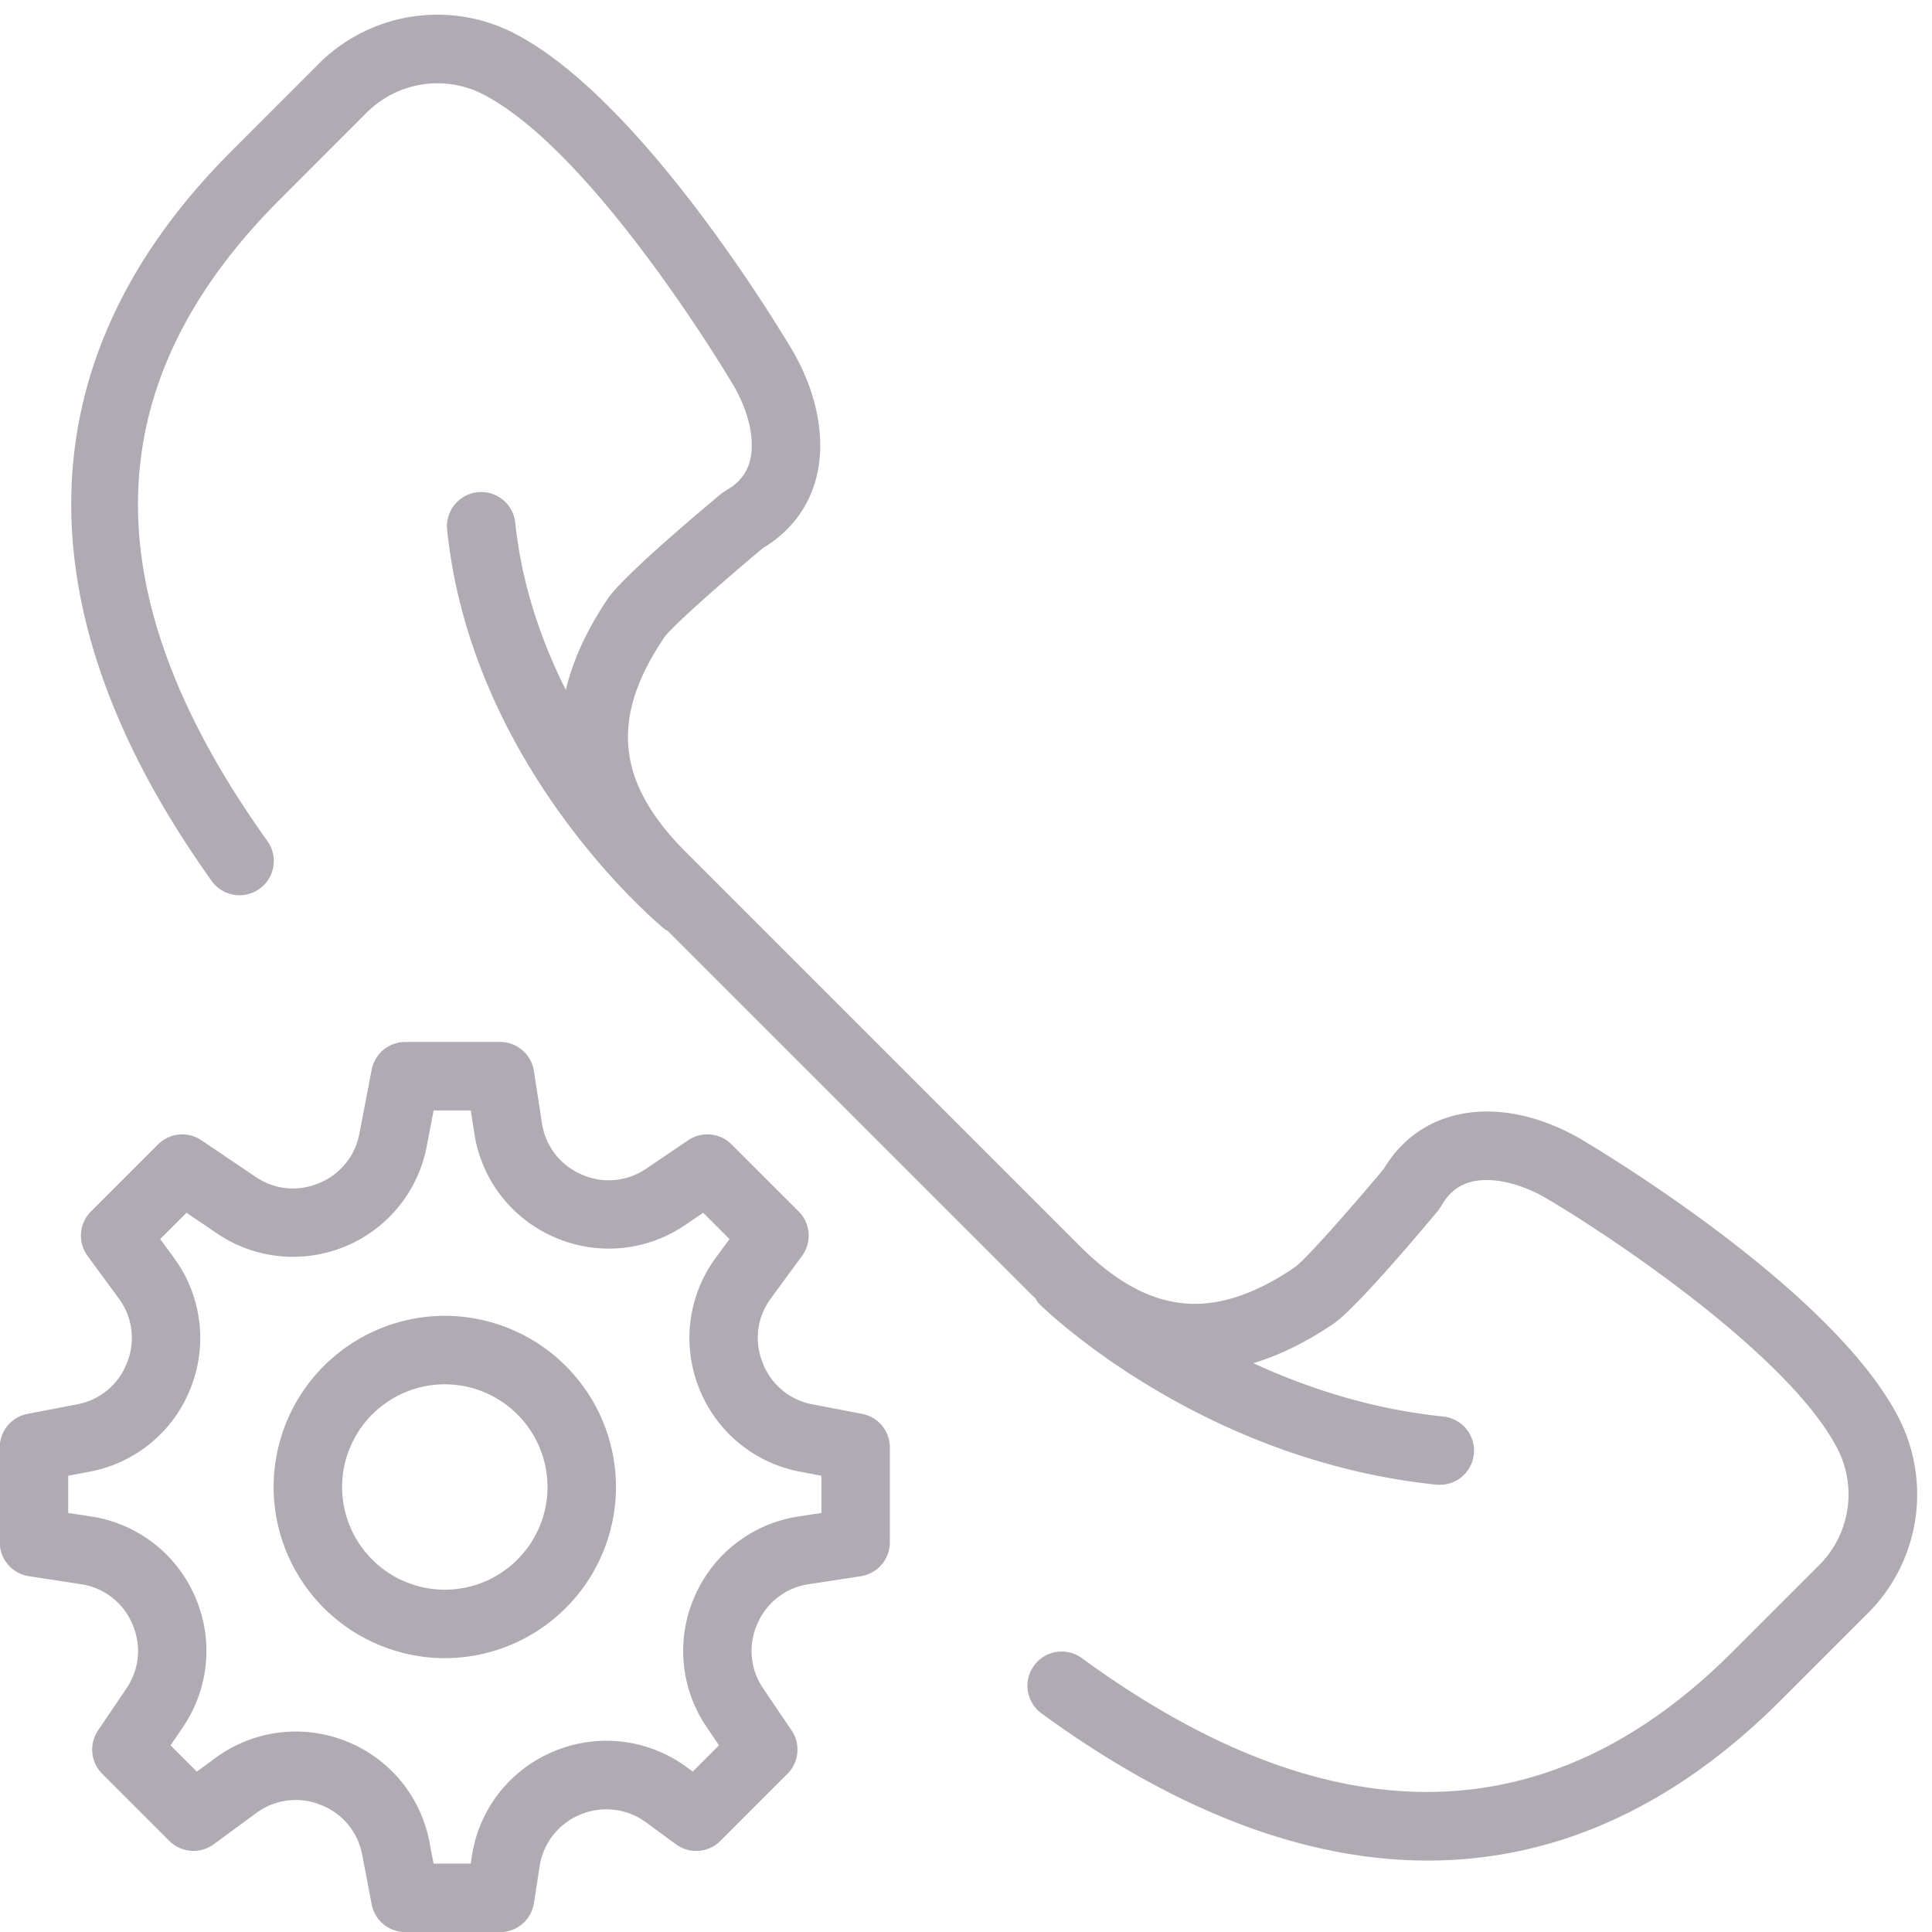 <?xml version="1.0" encoding="UTF-8"?> <svg xmlns="http://www.w3.org/2000/svg" xmlns:xlink="http://www.w3.org/1999/xlink" width="74" height="74" viewBox="0 0 74 74"><defs><path id="2rgta" d="M1299.084 315.442v3.632c0 .647-.472 1.197-1.11 1.298l-1.987.305a2.534 2.534 0 0 0-1.978 1.521 2.54 2.54 0 0 0 .23 2.485l1.08 1.595c.353.52.286 1.22-.158 1.663l-2.568 2.57a1.31 1.31 0 0 1-1.703.13l-1.14-.837a2.571 2.571 0 0 0-2.519-.304 2.565 2.565 0 0 0-1.564 1.997l-.215 1.396a1.311 1.311 0 0 1-1.296 1.111h-3.632a1.313 1.313 0 0 1-1.288-1.064l-.363-1.894a2.537 2.537 0 0 0-1.595-1.917 2.54 2.54 0 0 0-2.472.321l-1.62 1.19a1.314 1.314 0 0 1-1.704-.131l-2.567-2.569a1.311 1.311 0 0 1-.159-1.662l1.08-1.596c.508-.751.592-1.656.23-2.485a2.54 2.54 0 0 0-1.978-1.521l-1.986-.305c-.64-.1-1.112-.65-1.112-1.297v-3.632c0-.628.447-1.17 1.065-1.288l1.892-.363a2.536 2.536 0 0 0 1.917-1.594 2.533 2.533 0 0 0-.321-2.472l-1.19-1.621a1.31 1.31 0 0 1 .132-1.703l2.568-2.568a1.313 1.313 0 0 1 1.663-.158l2.062 1.395c.733.496 1.62.59 2.439.248a2.546 2.546 0 0 0 1.548-1.899l.47-2.445a1.311 1.311 0 0 1 1.287-1.065h3.633c.646 0 1.197.473 1.295 1.112l.306 1.986a2.539 2.539 0 0 0 1.521 1.978 2.536 2.536 0 0 0 2.485-.23l1.596-1.08a1.312 1.312 0 0 1 1.663.158l2.569 2.568a1.31 1.31 0 0 1 .13 1.703l-1.189 1.621a2.533 2.533 0 0 0-.32 2.472 2.536 2.536 0 0 0 1.916 1.594l1.894.363a1.31 1.31 0 0 1 1.063 1.288zm-2.622 1.083l-.828-.158a5.185 5.185 0 0 1-3.864-3.212 5.184 5.184 0 0 1 .647-4.983l.524-.713-1.007-1.007-.7.474a5.181 5.181 0 0 1-5.002.46 5.176 5.176 0 0 1-3.065-3.98l-.135-.874h-1.424l-.265 1.382a5.198 5.198 0 0 1-3.12 3.827c-1.621.67-3.461.488-4.914-.5l-1.166-.79-1.007 1.008.523.713a5.188 5.188 0 0 1 .648 4.983 5.183 5.183 0 0 1-3.864 3.212l-.83.158v1.425l.874.134a5.182 5.182 0 0 1 3.981 3.065 5.183 5.183 0 0 1-.461 5.003l-.474.698 1.007 1.007.714-.525a5.19 5.19 0 0 1 4.983-.647 5.182 5.182 0 0 1 3.211 3.865l.159.829h1.424l.043-.286a5.169 5.169 0 0 1 3.154-4.018 5.184 5.184 0 0 1 5.074.612l.232.17 1.007-1.007-.474-.698a5.179 5.179 0 0 1-.461-5.003 5.18 5.18 0 0 1 3.98-3.065l.876-.134zm-7.868.43a6.564 6.564 0 0 1-6.557 6.556 6.564 6.564 0 0 1-6.557-6.555 6.564 6.564 0 0 1 6.557-6.557 6.564 6.564 0 0 1 6.557 6.557zm-2.623 0a3.939 3.939 0 0 0-3.934-3.933 3.939 3.939 0 0 0-3.934 3.934 3.939 3.939 0 0 0 3.934 3.933 3.938 3.938 0 0 0 3.934-3.933zm50.557 4.85l-3.327 3.327c-4.087 4.087-8.639 6.132-13.515 6.132-4.685 0-9.665-1.885-14.825-5.66a1.311 1.311 0 0 1 1.548-2.115c9.475 6.932 17.863 6.862 24.936-.209l3.327-3.326a3.828 3.828 0 0 0 .68-4.518c-1.9-3.59-8.709-8.122-11.173-9.568-1.02-.579-2.098-.804-2.868-.59-.472.132-.83.425-1.095.896l-.136.198c-.934 1.118-3.192 3.78-4.015 4.338-1.036.7-2.057 1.202-3.061 1.502 2.048.945 4.504 1.758 7.278 2.045.72.076 1.244.72 1.17 1.441a1.313 1.313 0 0 1-1.44 1.168c-9.042-.939-14.963-6.682-15.21-6.927-.062-.06-.092-.137-.14-.206-.058-.057-.117-.107-.175-.166l-13.913-13.912c-.036-.023-.075-.034-.11-.061-.3-.249-7.391-6.183-8.338-15.3a1.312 1.312 0 1 1 2.61-.272c.249 2.387 1.003 4.54 1.935 6.4.278-1.144.81-2.31 1.613-3.496.558-.824 3.22-3.08 4.338-4.015l.198-.135c.472-.266.765-.624.896-1.096.213-.771-.01-1.848-.6-2.881-.043-.074-5.238-8.874-9.558-11.158a3.829 3.829 0 0 0-4.519.68l-3.325 3.326c-7.079 7.078-7.233 15.114-.472 24.567a1.311 1.311 0 1 1-2.134 1.528c-7.42-10.375-7.16-20.04.752-27.948l3.325-3.328a6.43 6.43 0 0 1 7.6-1.143c4.978 2.632 10.376 11.776 10.603 12.164.95 1.663 1.259 3.443.856 4.893-.307 1.108-1.007 2.008-2.027 2.617-1.6 1.336-3.469 2.995-3.763 3.402-2.1 3.1-1.854 5.57.828 8.25l15.062 15.062c2.679 2.679 5.145 2.928 8.255.825.402-.29 2.06-2.16 3.398-3.76.608-1.02 1.509-1.72 2.615-2.025 1.473-.408 3.206-.108 4.882.846.403.236 9.545 5.634 12.179 10.611a6.43 6.43 0 0 1-1.145 7.598z"></path></defs><g><g transform="translate(-1265 -260)"><use fill="#b0abb3" xlink:href="#2rgta"></use></g></g></svg> 